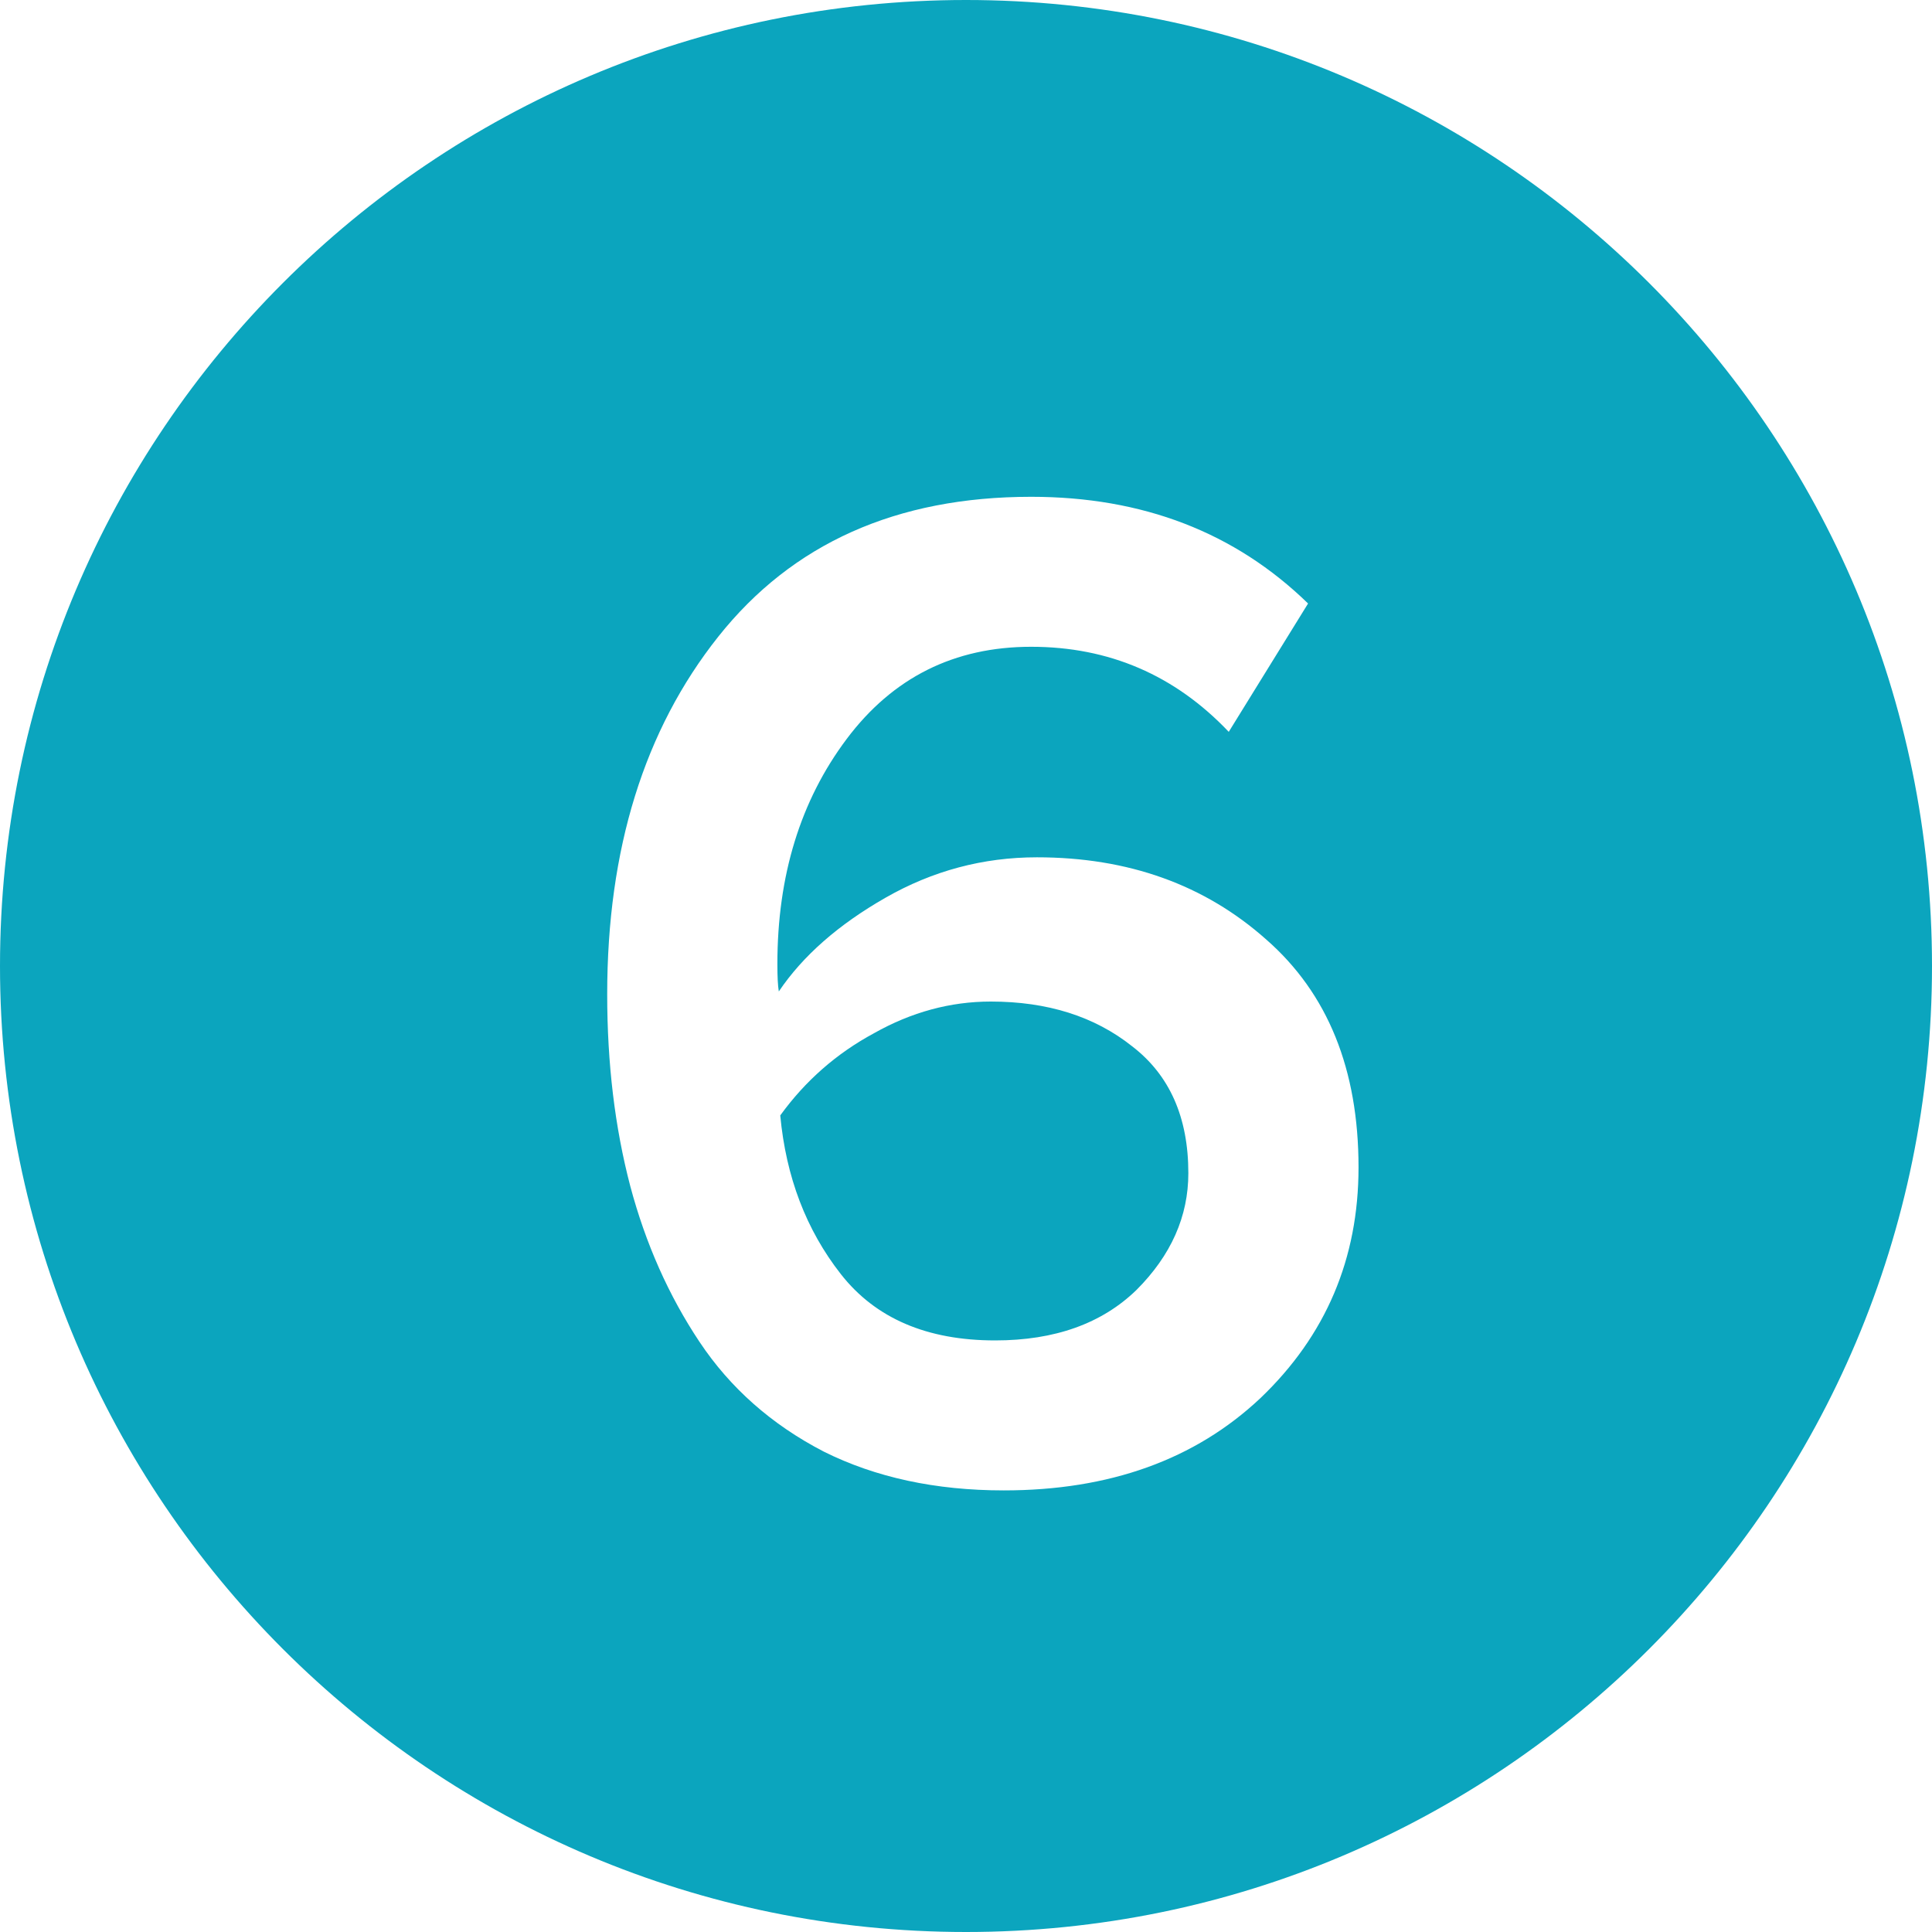 <?xml version="1.0" encoding="UTF-8"?> <svg xmlns="http://www.w3.org/2000/svg" width="35" height="35" viewBox="0 0 35 35" fill="none"><path fill-rule="evenodd" clip-rule="evenodd" d="M17.5 35C27.165 35 35 27.165 35 17.5C35 7.835 27.165 0 17.5 0C7.835 0 0 7.835 0 17.5C0 27.165 7.835 35 17.5 35ZM14.919 26.295C15.859 26.765 16.948 27 18.184 27C20.1 27 21.65 26.443 22.834 25.328C24.019 24.196 24.611 22.803 24.611 21.148C24.611 19.372 24.054 17.996 22.939 17.02C21.824 16.028 20.44 15.531 18.785 15.531C17.81 15.531 16.895 15.775 16.042 16.263C15.189 16.75 14.544 17.316 14.109 17.961C14.091 17.856 14.083 17.691 14.083 17.464C14.083 15.862 14.501 14.504 15.337 13.389C16.173 12.274 17.287 11.717 18.681 11.717C20.091 11.717 21.285 12.231 22.26 13.258L23.697 10.933C22.373 9.644 20.701 9 18.681 9C16.242 9 14.353 9.845 13.012 11.534C11.671 13.223 11 15.383 11 18.013C11 19.267 11.139 20.425 11.418 21.488C11.697 22.533 12.115 23.473 12.672 24.309C13.229 25.145 13.978 25.807 14.919 26.295ZM20.588 23.369C19.961 23.978 19.107 24.283 18.028 24.283C16.791 24.283 15.859 23.882 15.232 23.081C14.605 22.28 14.239 21.322 14.135 20.207C14.588 19.581 15.154 19.084 15.833 18.718C16.512 18.335 17.218 18.144 17.949 18.144C18.977 18.144 19.83 18.414 20.509 18.954C21.189 19.476 21.528 20.242 21.528 21.253C21.528 22.036 21.215 22.742 20.588 23.369Z" fill="#0BA5BE"></path></svg> 